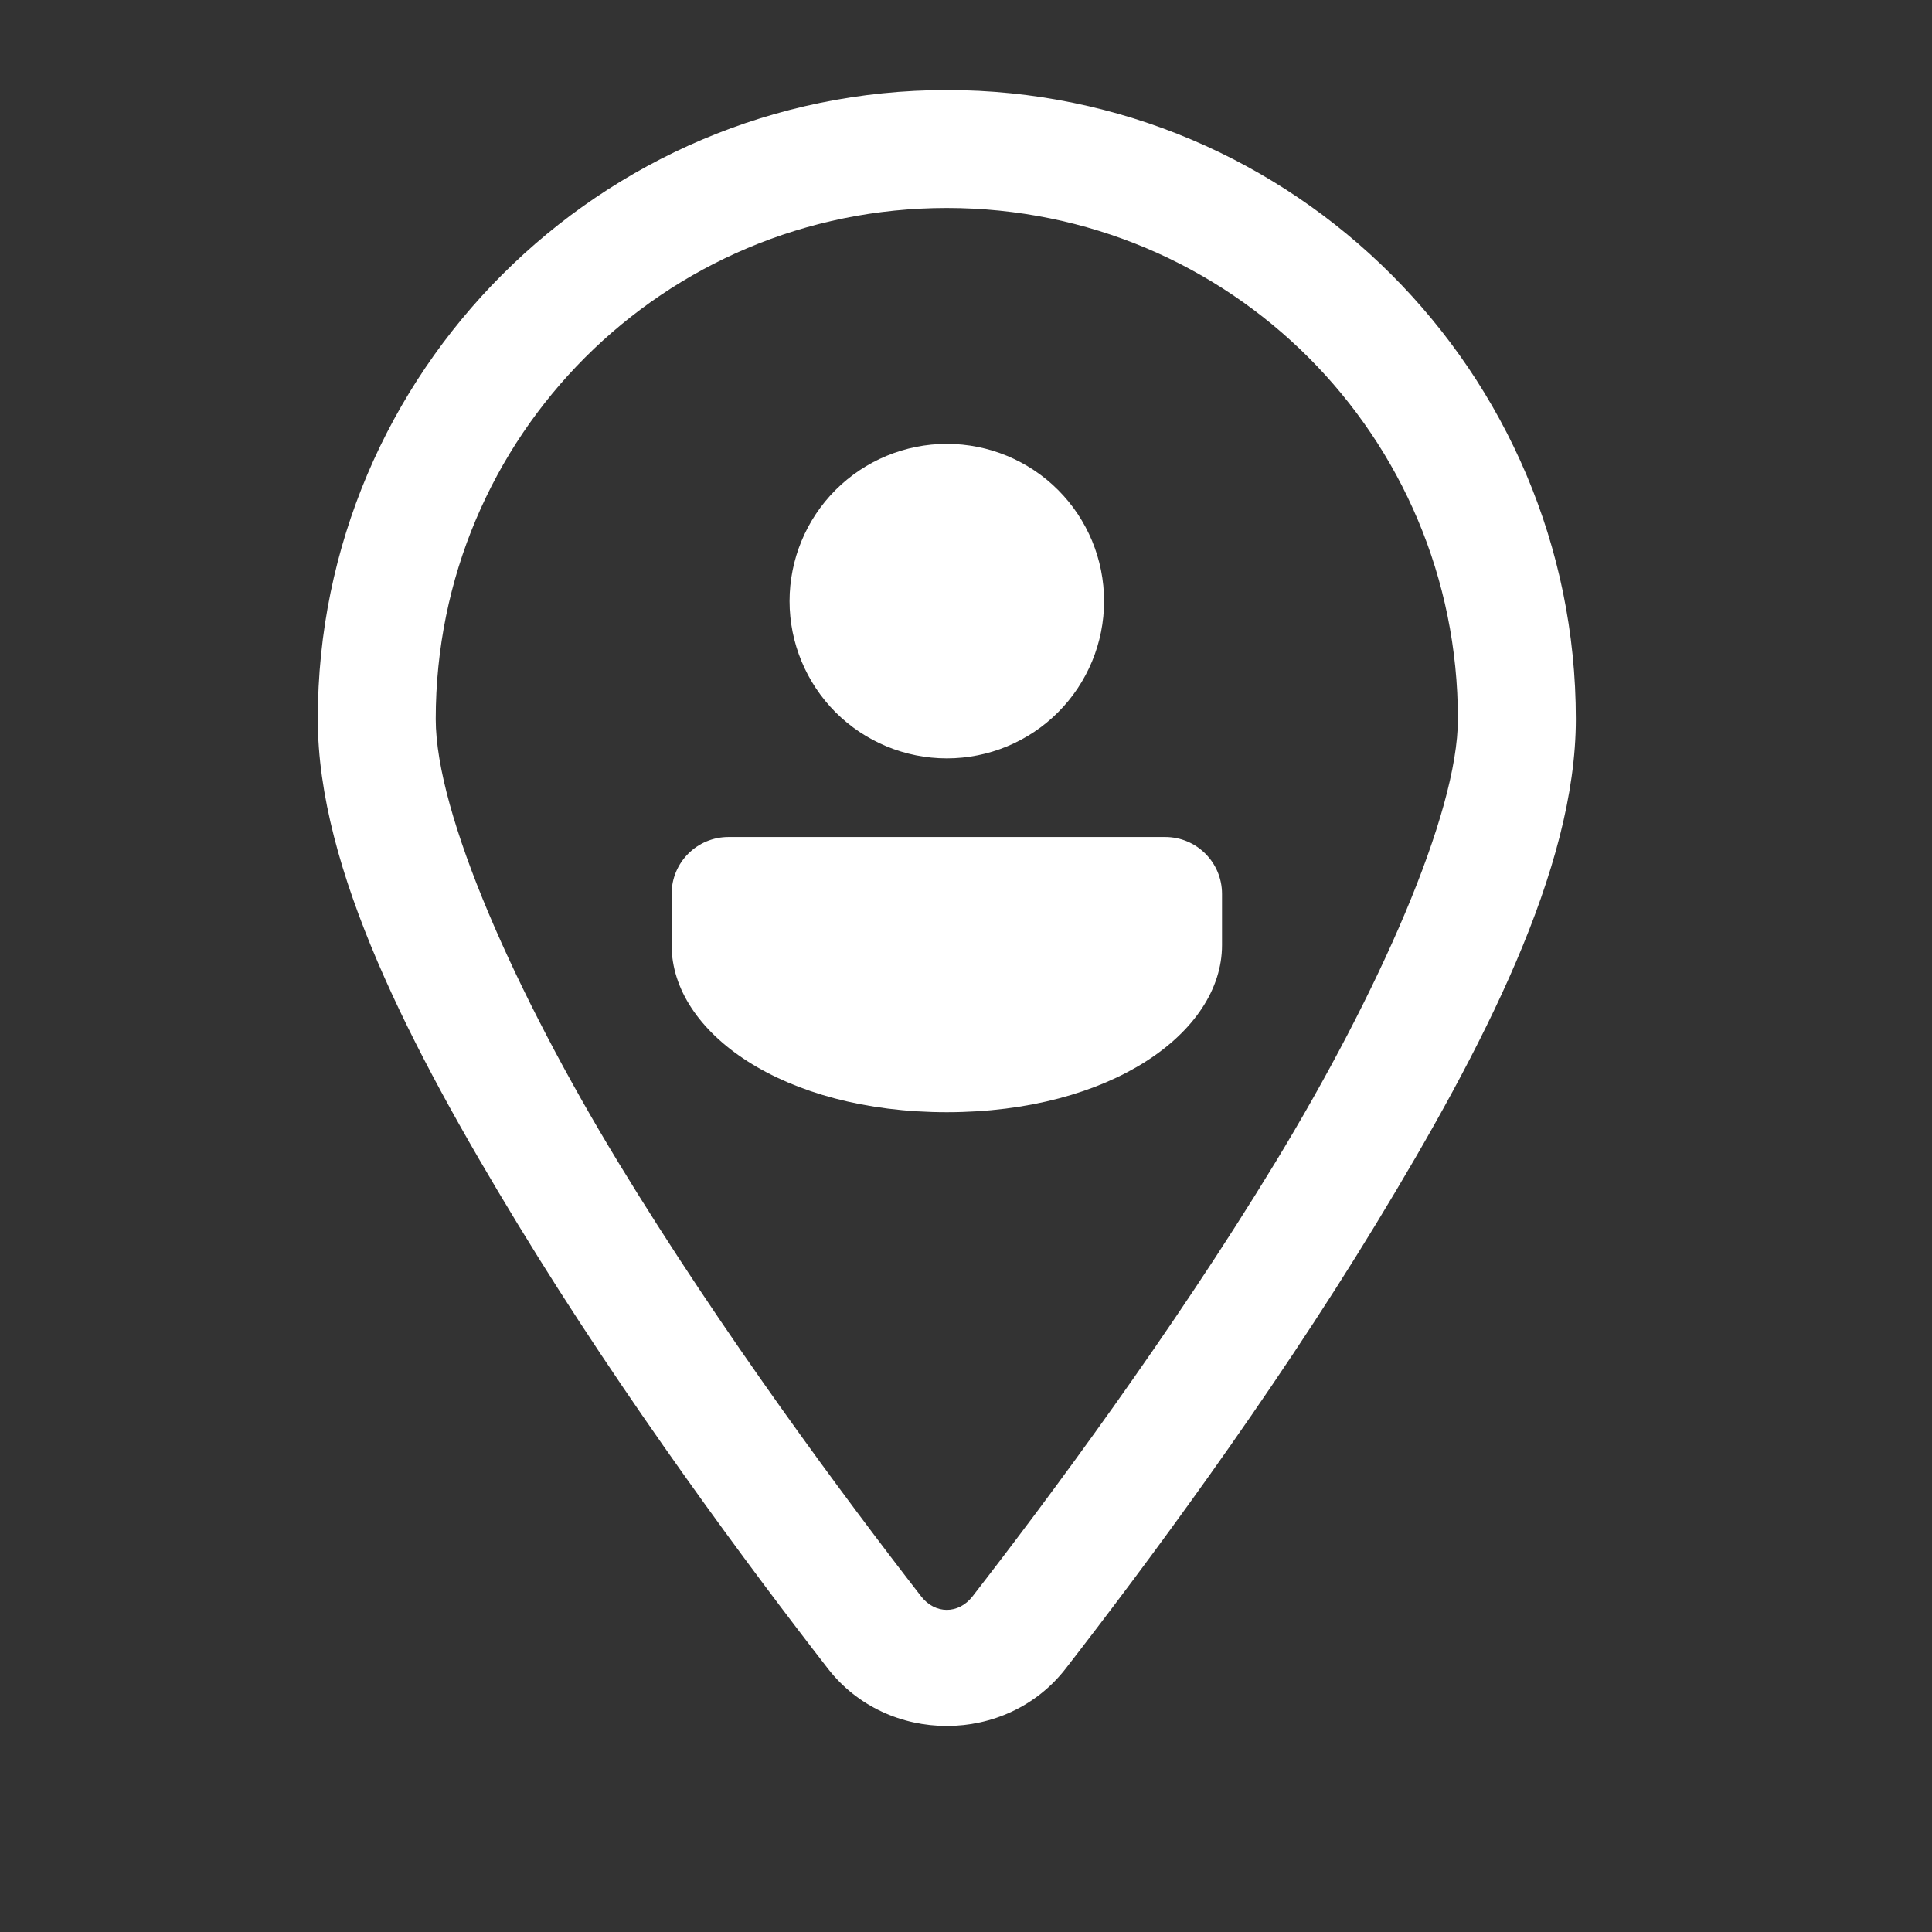 <svg width="43" height="43" viewBox="0 0 43 43" fill="none" xmlns="http://www.w3.org/2000/svg">
<rect x="0" y="0" width="43" height="43" fill="#333333" stroke="none"/>
<path d="M21.073 2.004C13.357 2.004 7.073 8.288 7.073 16.004C7.073 19.342 9.136 23.319 11.522 27.242C13.908 31.165 16.701 34.913 18.426 37.137C19.747 38.84 22.398 38.84 23.719 37.137C25.445 34.913 28.239 31.165 30.625 27.242C33.011 23.319 35.073 19.342 35.073 16.004C35.073 8.288 28.79 2.004 21.073 2.004ZM21.073 4.629C27.371 4.629 32.448 9.706 32.448 16.004C32.448 18.111 30.68 22.099 28.381 25.878C26.082 29.658 23.336 33.351 21.646 35.529C21.334 35.931 20.812 35.931 20.501 35.529C18.811 33.351 16.064 29.658 13.766 25.878C11.467 22.099 9.698 18.111 9.698 16.004C9.698 9.706 14.776 4.629 21.073 4.629ZM21.073 9.879C20.145 9.879 19.255 10.248 18.598 10.904C17.942 11.56 17.573 12.451 17.573 13.379C17.573 14.307 17.942 15.197 18.598 15.854C19.255 16.51 20.145 16.879 21.073 16.879C22.002 16.879 22.892 16.51 23.548 15.854C24.204 15.197 24.573 14.307 24.573 13.379C24.573 12.451 24.204 11.56 23.548 10.904C22.892 10.248 22.002 9.879 21.073 9.879ZM16.215 18.629C15.515 18.629 14.948 19.195 14.948 19.895V21.037C14.948 22.982 17.431 24.754 21.073 24.754C24.716 24.754 27.198 22.982 27.198 21.037V19.895C27.198 19.195 26.632 18.629 25.932 18.629H16.215Z" fill="white"/>
</svg>
